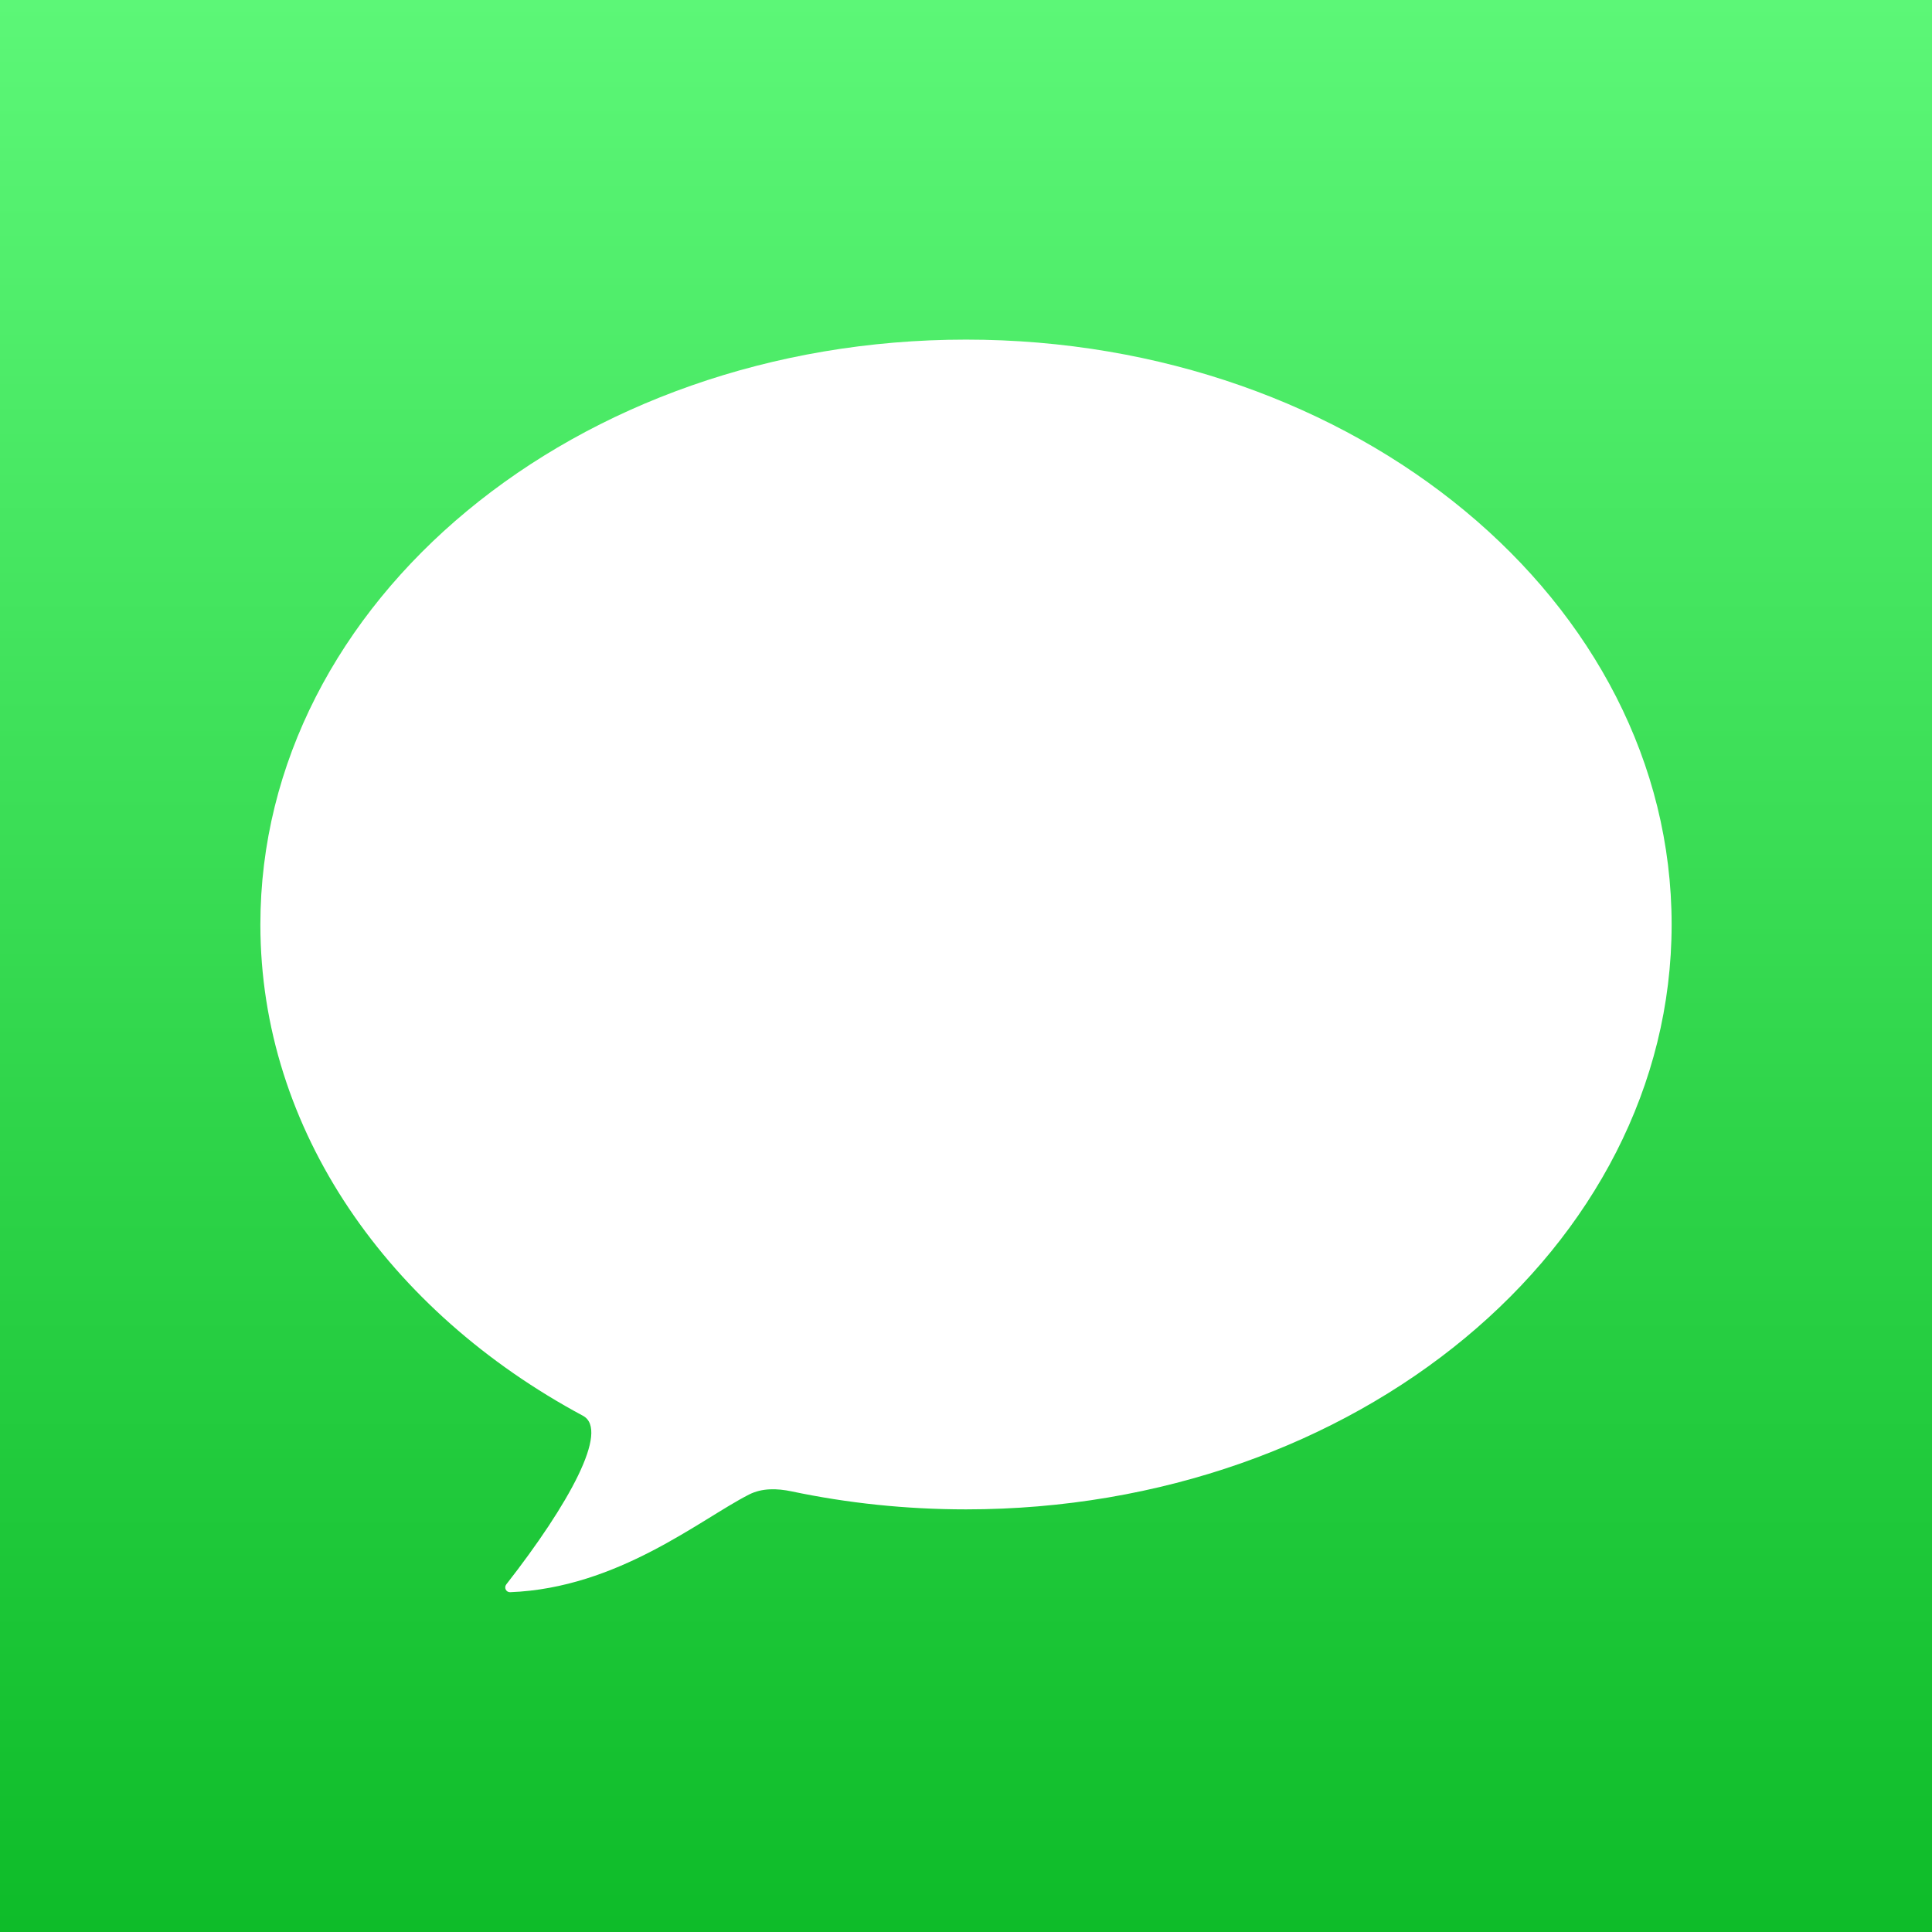 <svg width="69" height="69" viewBox="0 0 69 69" fill="none" xmlns="http://www.w3.org/2000/svg">
<rect x="0" y="0" width="69" height="69" fill="#333333" stroke="none"/>
<rect width="69" height="69" fill="url(#paint0_linear_1347_1033)"/>
<path d="M59.701 33.018C59.701 44.554 48.418 53.906 34.5 53.906C32.35 53.906 30.263 53.683 28.27 53.263C27.756 53.155 27.22 53.139 26.752 53.376C25.008 54.263 22.071 56.716 18.221 56.864C18.074 56.87 17.991 56.701 18.082 56.585C20.315 53.727 21.777 51.077 20.821 50.564C13.887 46.843 9.299 40.374 9.299 33.018C9.299 21.481 20.582 12.129 34.5 12.129C48.418 12.129 59.701 21.481 59.701 33.018Z" fill="white"/>
<defs>
<linearGradient id="paint0_linear_1347_1033" x1="34.5" y1="0" x2="34.5" y2="69" gradientUnits="userSpaceOnUse">
<stop stop-color="#5CF777"/>
<stop offset="1" stop-color="#0EBC29"/>
</linearGradient>
</defs>
</svg>
